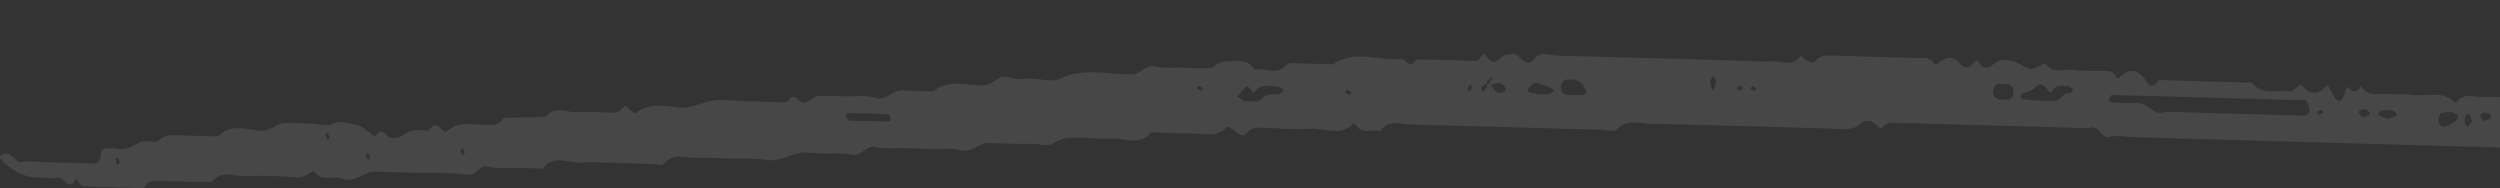 <svg width="93" height="7" viewBox="0 0 93 7" fill="none" xmlns="http://www.w3.org/2000/svg">
<rect x="0" y="0" width="93" height="7" fill="#333333" stroke="none"/>
<g clip-path="url(#clip0_2281_974)">
<path opacity="0.1" d="M104.502 4.12C104.576 4.087 104.645 4.059 104.719 4.025C104.803 3.986 104.845 3.755 104.987 3.956C105.109 4.131 105.263 4.255 105.267 4.54C105.273 4.742 105.493 4.754 105.651 4.682C105.768 4.631 105.769 4.56 105.671 4.48C105.61 4.425 105.512 4.339 105.519 4.28C105.538 4.114 105.908 3.964 106.042 4.045C106.28 4.188 106.517 4.32 106.994 4.553C107.217 4.613 107.213 4.559 107.192 4.553C107.089 4.52 106.979 4.499 106.87 4.467C106.75 4.427 106.713 4.462 106.752 4.594C106.762 4.63 106.792 4.672 106.823 4.691C106.994 4.791 107.198 4.767 106.988 4.553C106.752 4.368 106.749 4.273 106.756 4.178C106.782 3.959 106.936 3.826 107.081 3.902C107.154 3.94 107.215 3.995 107.271 4.062C107.455 4.281 107.628 4.244 107.785 4.035C107.93 3.843 107.994 4.041 108.045 4.113C108.12 4.229 108.137 4.205 108.233 4.119C108.451 3.929 108.503 3.954 108.514 4.18C108.521 4.323 108.476 4.482 108.521 4.596C108.555 4.687 108.69 4.756 108.788 4.788C108.846 4.802 108.926 4.721 108.995 4.681C108.949 4.615 108.904 4.542 108.853 4.475C108.827 4.439 108.797 4.408 108.766 4.372C108.941 4.276 109.131 4.21 109.28 4.077C109.488 3.893 109.65 3.921 109.797 4.139C109.924 4.327 110.098 4.261 110.255 4.265C111.625 4.304 112.999 4.367 114.37 4.376C114.731 4.38 114.883 4.616 115.034 4.882C115.291 5.347 115.405 5.386 115.824 5.101C115.888 5.055 115.967 5.039 116.041 5.006C116.04 5.053 116.023 5.13 116.038 5.142C116.409 5.426 116.814 5.319 117.213 5.253C117.25 5.248 117.284 5.1 117.291 5.017C117.308 4.738 117.48 4.743 117.642 4.772C117.71 4.785 117.76 4.9 117.827 4.943C118.167 5.149 118.726 5.682 118.929 5.961C119.005 6.064 119.031 6.095 118.951 6.17C118.855 6.256 118.769 6.367 118.678 6.459C118.297 6.859 118.239 6.875 117.733 6.575C117.454 6.413 117.21 6.358 116.958 6.636C116.888 6.712 116.662 6.747 116.637 6.705C116.435 6.36 116.135 6.429 115.853 6.421C112.046 6.313 108.239 6.205 104.438 6.098C104.04 6.086 103.614 6.199 103.283 5.791C103.252 5.755 103.046 5.838 102.971 5.919C102.848 6.053 102.786 5.997 102.7 5.888C102.517 5.657 102.337 5.717 102.186 5.927C102.105 6.037 102.079 6.037 101.998 5.939C101.921 5.848 101.803 5.755 101.698 5.741C101.364 5.707 101.029 5.716 100.695 5.706L79.365 5.102C79.072 5.094 78.77 5.026 78.491 5.089C78.149 5.169 78.062 4.602 77.719 4.77C75.334 4.703 72.95 4.635 70.565 4.568C70.356 4.562 70.152 4.544 70.006 4.772C69.995 4.783 69.876 4.744 69.84 4.696C69.683 4.465 69.385 4.457 69.278 4.555C68.909 4.901 68.504 4.795 68.106 4.783C65.847 4.719 63.589 4.649 61.329 4.603C60.937 4.592 60.522 4.408 60.152 4.814C60.045 4.929 59.754 4.832 59.545 4.826C57.161 4.759 54.776 4.691 52.392 4.629C52.041 4.62 51.637 4.436 51.36 4.88C51.053 4.8 50.688 5.021 50.434 4.651C50.414 4.621 50.357 4.578 50.352 4.584C49.843 5.122 49.239 4.736 48.684 4.786C48.143 4.836 47.596 4.767 47.052 4.758C46.811 4.751 46.572 4.696 46.367 4.964C46.254 5.115 46.078 5.009 45.945 4.869C45.868 4.783 45.672 4.695 45.634 4.729C45.286 5.112 44.865 4.969 44.467 4.97C43.923 4.966 43.38 4.939 42.836 4.923C42.379 5.463 41.817 5.114 41.303 5.153C40.763 5.192 40.211 5.081 39.676 5.137C39.377 5.17 39.125 5.466 38.765 5.391C38.442 5.322 38.096 5.36 37.761 5.35C37.427 5.341 37.092 5.325 36.757 5.322C36.396 5.324 36.132 5.708 35.721 5.59C35.404 5.503 35.057 5.553 34.722 5.544L33.593 5.512C33.258 5.502 32.912 5.552 32.594 5.466C32.22 5.366 32.047 5.842 31.683 5.755C31.36 5.68 31.014 5.724 30.679 5.714C30.345 5.705 30.001 5.63 29.68 5.704C29.296 5.788 28.946 6.022 28.518 5.95C28.065 5.878 27.598 5.912 27.138 5.899C26.72 5.888 26.302 5.852 25.883 5.87C25.49 5.888 25.066 5.668 24.706 6.086C24.625 6.179 24.386 6.107 24.224 6.102C23.346 6.077 22.468 6.017 21.588 6.045C21.117 6.062 20.591 5.738 20.176 6.273C20.16 6.296 20.098 6.271 20.056 6.269C19.763 6.261 19.47 6.253 19.177 6.245C18.843 6.235 18.491 6.29 18.179 6.198C17.83 6.099 17.742 6.555 17.392 6.503C16.735 6.401 16.059 6.442 15.39 6.423C14.93 6.41 14.47 6.414 14.01 6.383C13.56 6.347 13.21 6.842 12.722 6.644C12.39 6.51 11.965 6.807 11.687 6.371C11.476 6.437 11.315 6.622 11.049 6.603C10.38 6.542 9.711 6.529 9.041 6.546C8.648 6.553 8.208 6.326 7.879 6.769C7.628 6.767 7.382 6.772 7.131 6.765C6.796 6.756 6.462 6.746 6.127 6.737C5.84 6.729 5.538 6.655 5.347 7C4.594 6.979 3.841 6.969 3.088 6.924C2.999 6.922 2.914 6.753 2.827 6.655C2.58 7.177 2.39 6.566 2.148 6.606C1.864 6.658 1.562 6.607 1.269 6.593C0.872 6.582 0.314 6.269 0.018 5.904C0.003 5.886 -0.006 5.814 0.005 5.809C0.074 5.769 0.148 5.717 0.221 5.714C0.473 5.697 0.564 6.092 0.863 6.023C1.105 5.97 1.366 6.025 1.617 6.032C2.202 6.049 2.788 6.054 3.374 6.082C3.635 6.096 3.757 6.01 3.748 5.695C3.749 5.641 3.851 5.537 3.909 5.527C4.072 5.508 4.244 5.507 4.411 5.541C4.718 5.603 4.942 5.413 5.201 5.29C5.413 5.189 5.76 5.359 5.914 5.221C6.144 5.008 6.364 5.026 6.604 5.033C7.106 5.047 7.608 5.061 8.11 5.075C8.613 4.549 9.219 4.857 9.768 4.861C10.087 4.864 10.276 4.596 10.549 4.58C10.884 4.559 11.218 4.593 11.553 4.602C11.846 4.61 12.188 4.727 12.416 4.597C12.639 4.466 12.961 4.592 13.222 4.635C13.603 4.693 13.89 5.163 13.982 5.04C14.181 4.773 14.283 4.912 14.441 5.083C14.513 5.157 14.686 5.15 14.802 5.111C14.986 5.051 15.152 4.901 15.335 4.859C15.535 4.817 15.754 4.859 15.963 4.865C16.155 4.484 16.328 4.709 16.512 4.88C16.538 4.905 16.611 4.907 16.633 4.884C17.017 4.514 17.475 4.64 17.915 4.635C18.192 4.631 18.498 4.752 18.715 4.408C18.748 4.361 18.867 4.382 18.946 4.379C19.396 4.368 19.852 4.357 20.302 4.346C20.652 3.91 21.09 4.202 21.483 4.171C21.939 4.136 22.403 4.197 22.864 4.192C22.968 4.195 23.096 4.104 23.171 4.017C23.257 3.912 23.278 3.919 23.36 4.022C23.431 4.113 23.611 4.237 23.648 4.209C24.171 3.784 24.763 3.961 25.312 4C25.74 4.03 26.085 3.814 26.474 3.748C26.883 3.676 27.305 3.754 27.724 3.765C28.142 3.777 28.561 3.789 28.979 3.801C29.099 3.804 29.271 3.827 29.325 3.751C29.525 3.478 29.631 3.635 29.79 3.8C29.841 3.855 30.015 3.789 30.121 3.744C30.232 3.7 30.323 3.572 30.433 3.569C30.768 3.554 31.103 3.576 31.438 3.585C31.814 3.596 32.208 3.524 32.561 3.641C32.987 3.778 33.222 3.315 33.598 3.355C33.974 3.402 34.351 3.382 34.728 3.393C35.324 2.911 35.998 3.209 36.637 3.168C36.962 3.147 37.164 2.749 37.549 2.885C37.819 2.981 38.129 2.919 38.422 2.927C38.756 2.937 39.135 3.066 39.416 2.932C40.299 2.505 41.198 2.774 42.088 2.764C42.433 2.761 42.63 2.381 42.994 2.474C43.317 2.555 43.658 2.505 43.993 2.514C44.327 2.524 44.667 2.563 44.997 2.531C45.181 2.512 45.353 2.285 45.526 2.29C45.918 2.301 46.367 2.112 46.67 2.59C47.059 2.512 47.486 2.827 47.862 2.416C47.953 2.317 48.172 2.353 48.329 2.358C48.747 2.364 49.165 2.381 49.584 2.393C50.397 1.828 51.276 2.269 52.12 2.198C52.293 2.185 52.467 2.618 52.669 2.213C52.92 2.22 53.166 2.215 53.417 2.223C53.669 2.23 53.919 2.237 54.17 2.244C54.422 2.251 54.672 2.27 54.924 2.259C54.986 2.261 55.062 2.156 55.105 2.086C55.181 1.969 55.212 1.976 55.288 2.091C55.425 2.309 55.611 2.398 55.8 2.165C55.929 2.002 56.09 2.043 56.248 2.006C56.558 1.931 56.72 2.643 57.097 2.172C57.328 1.882 57.649 2.063 57.926 2.071C60.227 2.124 62.528 2.195 64.829 2.26C65.205 2.271 65.581 2.306 65.958 2.286C66.309 2.267 66.718 2.498 66.994 2.054C67.05 2.115 67.101 2.194 67.168 2.226C67.272 2.276 67.463 2.365 67.49 2.324C67.674 2.062 67.899 2.056 68.156 2.063C69.201 2.105 70.247 2.123 71.293 2.158C71.528 2.165 71.802 2.078 71.968 2.391C71.973 2.403 72.094 2.371 72.137 2.325C72.404 2.095 72.665 2.09 72.905 2.358C73.1 2.572 73.268 2.541 73.424 2.332C73.505 2.227 73.542 2.21 73.608 2.313C73.8 2.616 73.969 2.543 74.224 2.342C74.475 2.147 74.823 2.223 75.144 2.392C75.542 2.605 75.537 2.605 75.912 2.438C75.971 2.41 76.077 2.341 76.087 2.353C76.376 2.784 76.784 2.551 77.133 2.597C77.504 2.649 77.886 2.63 78.263 2.635C78.43 2.64 78.597 2.633 78.698 2.82C78.763 2.94 78.795 2.929 78.88 2.855C79.228 2.52 79.551 2.588 79.819 2.988C79.961 3.2 80.095 3.299 80.269 3.025C80.285 2.995 80.338 2.979 80.374 2.98C81.504 3.012 82.633 3.044 83.763 3.076C84.16 3.551 84.683 3.346 85.158 3.389C85.257 3.398 85.39 3.312 85.47 3.225C85.556 3.127 85.577 3.122 85.659 3.213C85.935 3.512 86.222 3.538 86.511 3.231C86.533 3.208 86.596 3.174 86.596 3.18C86.814 3.519 87.048 4.276 87.291 3.218C87.471 3.365 87.656 3.531 87.826 3.197C88.047 3.59 88.4 3.481 88.714 3.496C89.048 3.511 89.384 3.485 89.718 3.53C90.265 3.605 90.868 3.337 91.354 3.832C91.641 3.412 92.044 3.632 92.395 3.606C92.73 3.586 93.064 3.619 93.399 3.628C93.645 3.635 93.859 3.641 94.074 3.867C94.228 4.026 94.536 4.041 94.74 3.791C94.912 3.576 95.129 3.713 95.323 3.683C95.592 4.077 95.987 3.963 96.342 4.003C96.519 4.02 96.646 3.964 96.785 3.825C96.989 3.629 96.99 4.021 97.142 4.02C97.309 4.024 97.477 4.029 97.644 4.034C98.648 4.062 99.653 4.049 100.656 4.131C101.251 4.178 101.907 3.887 102.428 4.455C103.013 4.471 103.599 3.768 104.185 3.796C104.295 3.799 104.403 3.885 104.506 3.948C104.521 3.96 104.504 4.037 104.503 4.084C104.377 4.081 104.257 4.072 104.132 4.074C104.1 4.073 104.041 4.137 104.046 4.161C104.06 4.226 104.089 4.34 104.126 4.347C104.245 4.374 104.371 4.36 104.605 4.45C104.682 4.482 104.647 4.415 104.601 4.373C104.581 4.354 104.513 4.352 104.497 4.37C104.475 4.393 104.474 4.464 104.494 4.488C104.535 4.543 104.586 4.586 104.637 4.623C104.648 4.624 104.691 4.571 104.605 4.45C104.494 4.268 104.496 4.173 104.498 4.078L104.502 4.12ZM110.906 4.872C110.942 4.873 110.994 4.892 111.016 4.875C111.037 4.852 111.038 4.787 111.018 4.756C110.963 4.66 110.892 4.539 110.799 4.709C110.788 4.732 110.865 4.817 111.242 5.054C111.201 4.999 111.171 4.933 111.125 4.89C111.105 4.872 111.037 4.87 111.02 4.887C110.999 4.91 110.997 4.982 111.018 5.006C111.059 5.061 111.11 5.104 111.161 5.141C111.172 5.141 111.215 5.089 110.906 4.878L110.906 4.872ZM55.517 2.876C55.448 2.922 55.358 2.949 55.326 3.02C55.26 3.148 55.333 3.145 55.437 3.177C55.578 3.223 55.624 3.498 55.829 3.456C55.902 3.44 56.029 3.378 56.03 3.355C56.018 3.17 55.71 2.906 55.315 3.287C55.315 3.245 55.332 3.186 55.317 3.162C55.297 3.138 55.239 3.136 55.213 3.159C55.127 3.222 55.026 3.302 55.17 3.407C55.191 3.42 55.266 3.333 55.522 2.882L55.517 2.876ZM82.181 3.632C80.973 3.597 79.765 3.563 78.557 3.535C78.52 3.534 78.476 3.646 78.448 3.71C78.443 3.728 78.499 3.807 78.53 3.808C78.864 3.823 79.199 3.85 79.529 3.836C79.906 3.817 80.135 4.352 80.542 4.156L85.415 4.294C85.541 4.297 85.671 4.325 85.787 4.292C85.845 4.276 85.926 4.16 85.917 4.094C85.904 3.969 85.86 3.831 85.789 3.74C85.753 3.691 85.632 3.729 85.548 3.727L82.175 3.631L82.181 3.632ZM75.727 3.734C76.077 3.744 76.296 3.798 76.491 3.744C76.669 3.695 76.775 3.401 77.025 3.48C77.04 3.48 77.085 3.362 77.118 3.298C77.045 3.266 76.978 3.211 76.9 3.203C76.697 3.179 76.483 3.149 76.341 3.389C76.287 3.477 76.23 3.445 76.165 3.336C76.059 3.161 75.872 3.078 75.749 3.218C75.588 3.397 75.399 3.422 75.214 3.494C75.188 3.505 75.15 3.563 75.154 3.587C75.164 3.629 75.205 3.684 75.236 3.69C75.439 3.714 75.648 3.732 75.711 3.734L75.727 3.734ZM46.283 3.774C46.524 3.757 46.805 3.824 46.913 3.703C47.132 3.459 47.361 3.519 47.602 3.496C47.655 3.498 47.704 3.392 47.752 3.34C47.685 3.297 47.614 3.223 47.546 3.221C47.227 3.212 46.874 3.077 46.64 3.475C46.61 3.438 46.584 3.396 46.553 3.371C46.476 3.31 46.434 3.101 46.288 3.293C46.208 3.403 46.106 3.49 46.02 3.588C46.118 3.65 46.211 3.718 46.288 3.762L46.283 3.774ZM96.72 4.899C96.924 4.905 97.128 4.911 97.332 4.917C97.363 4.918 97.422 4.86 97.417 4.836C97.408 4.764 97.369 4.644 97.348 4.644C97.17 4.656 97.063 4.546 96.924 4.441C96.61 4.207 96.388 4.272 96.088 4.608C96.045 4.654 96.028 4.731 96.016 4.802C96.015 4.826 96.072 4.881 96.103 4.882C96.307 4.894 96.511 4.893 96.715 4.899L96.72 4.899ZM58.579 3.534C58.663 3.536 58.746 3.55 58.825 3.541C58.899 3.525 58.968 3.485 59.036 3.452C59.006 3.385 58.977 3.319 58.947 3.253C58.806 2.97 58.571 2.951 58.32 2.956C58.173 2.958 58.103 3.039 58.079 3.187C58.048 3.406 58.135 3.515 58.339 3.533C58.422 3.535 58.501 3.537 58.584 3.54L58.579 3.534ZM32.187 4.498C32.474 4.506 32.767 4.514 33.055 4.523C33.086 4.524 33.145 4.454 33.14 4.436C33.121 4.37 33.081 4.256 33.05 4.249C32.554 4.223 32.057 4.209 31.56 4.207C31.529 4.206 31.47 4.276 31.474 4.294C31.494 4.36 31.528 4.473 31.564 4.48C31.768 4.504 31.977 4.498 32.187 4.504L32.187 4.498ZM74.514 3.7C74.555 3.701 74.597 3.696 74.639 3.703C74.79 3.737 74.86 3.638 74.895 3.491C74.941 3.29 74.84 3.144 74.652 3.127C74.568 3.125 74.484 3.134 74.406 3.12C74.255 3.092 74.185 3.191 74.15 3.333C74.104 3.534 74.205 3.679 74.393 3.696C74.435 3.698 74.477 3.699 74.519 3.7L74.514 3.7ZM95.35 4.866C95.471 4.846 95.59 4.867 95.618 4.815C95.678 4.709 95.749 4.533 95.71 4.449C95.595 4.202 95.108 4.188 94.977 4.428C94.934 4.504 94.981 4.719 95.053 4.793C95.125 4.872 95.277 4.852 95.35 4.866ZM57.173 3.494C57.382 3.5 57.507 3.521 57.623 3.501C57.691 3.491 57.75 3.415 57.819 3.37C57.757 3.32 57.701 3.259 57.629 3.227C57.561 3.196 57.472 3.205 57.405 3.168C57.162 3.03 57.046 3.05 56.885 3.254C56.815 3.341 56.798 3.406 56.912 3.445C57.021 3.49 57.141 3.487 57.173 3.488L57.173 3.494ZM91.164 4.148C91.017 4.173 90.891 4.17 90.791 4.22C90.743 4.243 90.709 4.366 90.707 4.45C90.706 4.527 90.734 4.641 90.786 4.684C90.935 4.807 91.465 4.513 91.432 4.316C91.418 4.238 91.246 4.197 91.164 4.148ZM88.814 4.426C88.93 4.381 89.04 4.349 89.146 4.304C89.156 4.305 89.163 4.228 89.148 4.209C89.015 4.069 88.623 4.058 88.484 4.191C88.468 4.202 88.472 4.279 88.482 4.286C88.585 4.336 88.694 4.381 88.808 4.426L88.814 4.426ZM94.462 4.544C94.457 4.324 94.375 4.238 94.16 4.262C94.091 4.266 94.032 4.348 93.968 4.393C93.994 4.424 94.019 4.46 94.045 4.491C94.101 4.558 94.151 4.63 94.213 4.686C94.259 4.729 94.322 4.748 94.378 4.779C94.406 4.703 94.434 4.621 94.462 4.544ZM98.205 4.692C98.266 4.8 98.306 4.873 98.346 4.945C98.39 4.875 98.475 4.8 98.466 4.735C98.458 4.616 98.398 4.495 98.359 4.375C98.304 4.486 98.249 4.598 98.205 4.692ZM93.724 4.571C93.679 4.445 93.655 4.367 93.625 4.289C93.62 4.277 93.563 4.275 93.541 4.292C93.414 4.396 93.407 4.698 93.542 4.75C93.584 4.763 93.67 4.623 93.724 4.571ZM92.417 4.51C92.528 4.46 92.597 4.432 92.665 4.398C92.676 4.392 92.677 4.327 92.662 4.303C92.571 4.158 92.305 4.15 92.259 4.303C92.248 4.351 92.371 4.449 92.417 4.51ZM91.967 4.521C91.922 4.395 91.898 4.317 91.868 4.239C91.863 4.227 91.806 4.225 91.784 4.242C91.657 4.346 91.65 4.649 91.785 4.7C91.826 4.713 91.913 4.573 91.967 4.521ZM87.899 4.382C88.01 4.332 88.079 4.304 88.147 4.27C88.158 4.264 88.159 4.199 88.144 4.175C88.053 4.03 87.787 4.022 87.741 4.175C87.73 4.223 87.853 4.321 87.899 4.382ZM63.854 3.041C63.814 2.969 63.773 2.896 63.733 2.824C63.69 2.894 63.604 2.969 63.613 3.034C63.621 3.153 63.681 3.274 63.721 3.394C63.765 3.276 63.809 3.159 63.854 3.041ZM4.463 6.036C4.433 5.976 4.408 5.915 4.378 5.849C4.351 5.878 4.293 5.918 4.298 5.942C4.312 6.008 4.347 6.074 4.372 6.134C4.399 6.105 4.431 6.071 4.463 6.036ZM13.69 5.686C13.663 5.715 13.605 5.755 13.61 5.779C13.624 5.845 13.659 5.911 13.684 5.971C13.711 5.942 13.769 5.902 13.764 5.878C13.75 5.813 13.715 5.746 13.69 5.686ZM12.269 5.116C12.239 5.055 12.214 4.995 12.184 4.929C12.157 4.958 12.099 4.998 12.104 5.022C12.118 5.088 12.153 5.154 12.178 5.214C12.205 5.185 12.237 5.15 12.269 5.116ZM17.295 5.687C17.265 5.627 17.24 5.567 17.21 5.5C17.184 5.529 17.125 5.569 17.13 5.593C17.144 5.659 17.179 5.725 17.204 5.786C17.231 5.757 17.263 5.722 17.295 5.687ZM117.997 5.542C117.967 5.482 117.942 5.422 117.912 5.356C117.885 5.385 117.827 5.425 117.831 5.449C117.846 5.514 117.881 5.581 117.906 5.641C117.932 5.612 117.964 5.577 117.997 5.542ZM108.167 4.753C108.199 4.718 108.231 4.683 108.258 4.654C108.201 4.623 108.149 4.58 108.092 4.561C108.071 4.56 108.039 4.619 108.007 4.647C108.058 4.684 108.115 4.722 108.167 4.753ZM50.123 3.336C50.091 3.371 50.059 3.405 50.032 3.434C50.089 3.466 50.14 3.509 50.197 3.528C50.218 3.529 50.251 3.47 50.283 3.441C50.231 3.404 50.175 3.367 50.123 3.336ZM44.67 3.383C44.702 3.349 44.734 3.314 44.761 3.285C44.704 3.254 44.652 3.211 44.595 3.191C44.574 3.191 44.542 3.249 44.51 3.278C44.561 3.315 44.618 3.352 44.67 3.383ZM97.815 4.603C97.868 4.569 97.921 4.541 97.979 4.507C97.954 4.477 97.918 4.41 97.897 4.416C97.84 4.432 97.781 4.472 97.728 4.5C97.754 4.53 97.784 4.567 97.815 4.603ZM86.269 4.276C86.322 4.242 86.375 4.214 86.433 4.18C86.408 4.15 86.372 4.083 86.351 4.088C86.293 4.105 86.235 4.145 86.182 4.173C86.208 4.203 86.238 4.24 86.269 4.276ZM54.592 3.32C54.622 3.356 54.653 3.393 54.678 3.423C54.706 3.359 54.744 3.3 54.761 3.235C54.761 3.212 54.71 3.175 54.685 3.138C54.652 3.197 54.619 3.261 54.592 3.32ZM65.264 3.396C65.296 3.361 65.329 3.327 65.355 3.298C65.298 3.266 65.247 3.223 65.19 3.204C65.169 3.203 65.136 3.262 65.104 3.291C65.156 3.328 65.213 3.365 65.264 3.396ZM64.767 3.18C64.713 3.214 64.655 3.242 64.602 3.276C64.628 3.307 64.663 3.373 64.684 3.368C64.742 3.352 64.8 3.312 64.853 3.283C64.828 3.253 64.797 3.216 64.767 3.18Z" fill="white"/>
</g>
<defs>
<clipPath id="clip0_2281_974">
<rect width="93" height="7" fill="white"/>
</clipPath>
</defs>
</svg>
